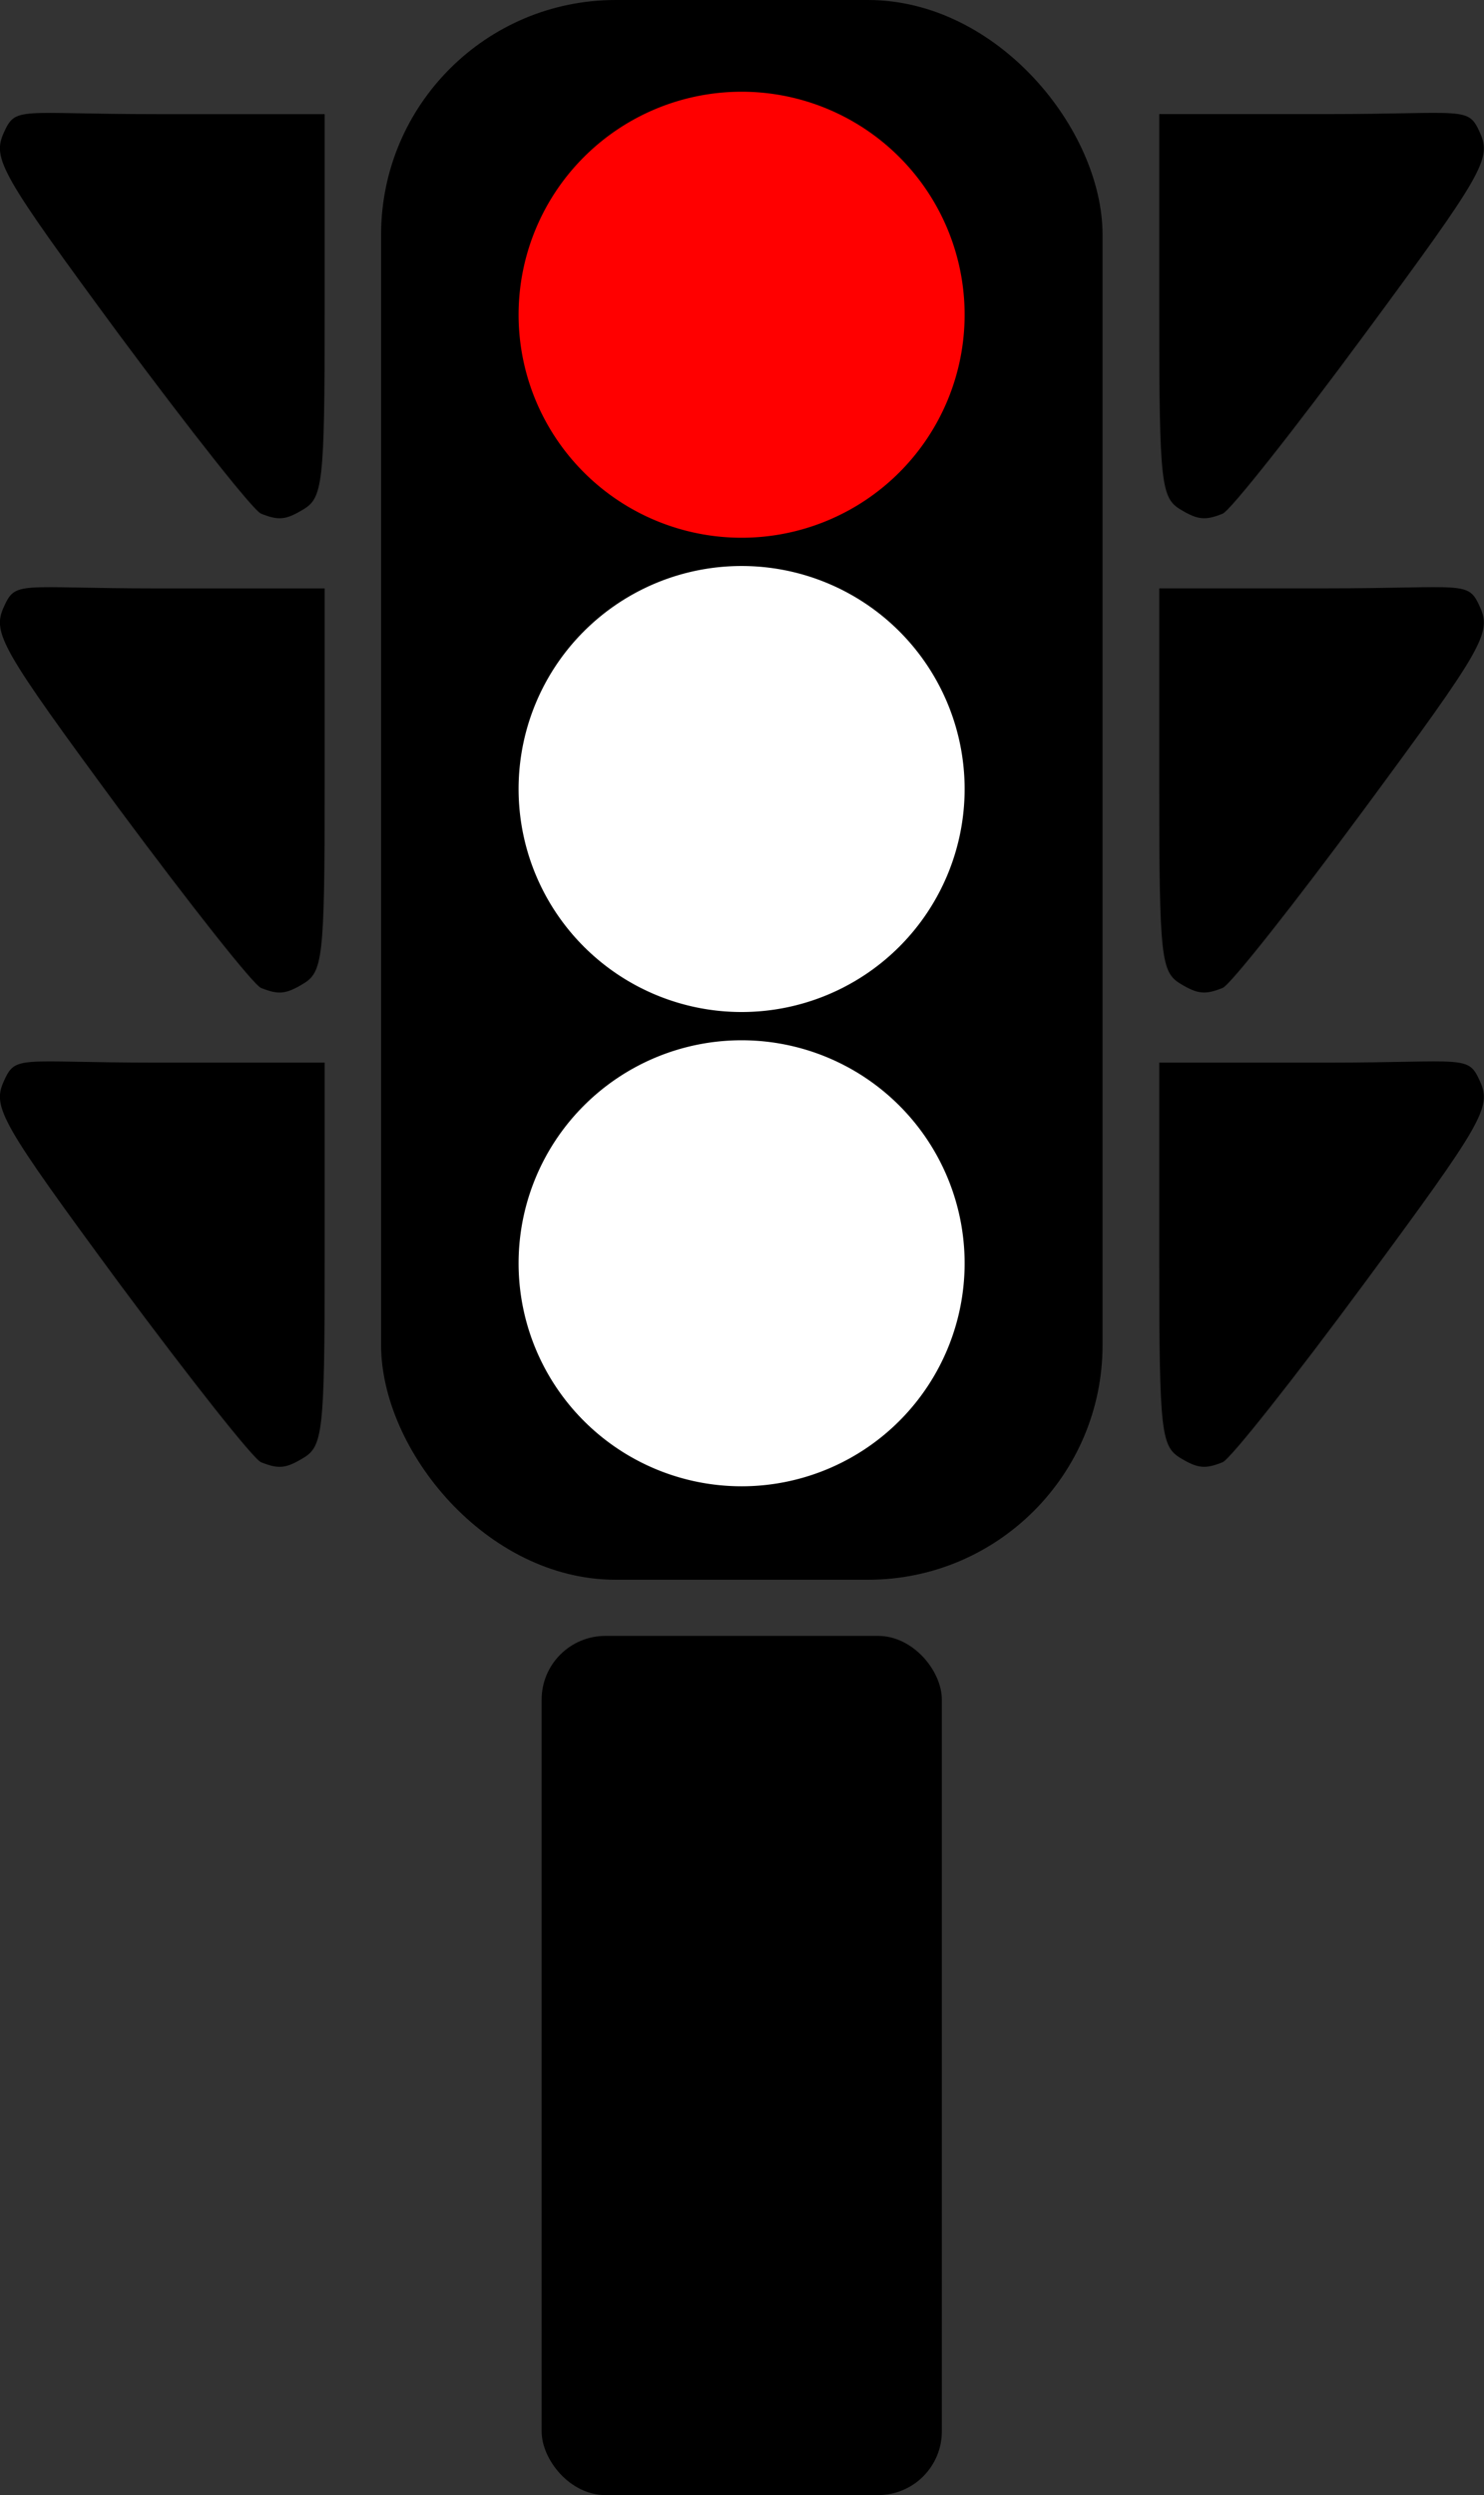 <?xml version="1.0" encoding="UTF-8" standalone="no"?>
<!-- Created with Inkscape (http://www.inkscape.org/) -->
<svg
    xmlns:inkscape="http://www.inkscape.org/namespaces/inkscape"
    xmlns:rdf="http://www.w3.org/1999/02/22-rdf-syntax-ns#"
    xmlns="http://www.w3.org/2000/svg"
    xmlns:cc="http://creativecommons.org/ns#"
    xmlns:dc="http://purl.org/dc/elements/1.1/"
    xmlns:sodipodi="http://sodipodi.sourceforge.net/DTD/sodipodi-0.dtd"
    xmlns:svg="http://www.w3.org/2000/svg"
    xmlns:ns1="http://sozi.baierouge.fr"
    xmlns:xlink="http://www.w3.org/1999/xlink"
    id="svg2"
    sodipodi:docname="traffic semaphore silhouette red.svg"
    viewBox="0 0 289.33 486.21"
    sodipodi:version="0.32"
    version="1.0"
    inkscape:output_extension="org.inkscape.output.svg.inkscape"
    inkscape:version="0.46"
  >
  <rect x="0" y="0" width="289.33" height="486.21" fill="#333333" stroke="none"/>
  <sodipodi:namedview
      id="base"
      bordercolor="#666666"
      inkscape:pageshadow="2"
      inkscape:window-y="22"
      pagecolor="#ffffff"
      inkscape:window-height="719"
      inkscape:zoom="0.35"
      inkscape:window-x="0"
      showgrid="false"
      borderopacity="1.0"
      inkscape:current-layer="layer1"
      inkscape:cx="-417.74343"
      inkscape:cy="232.24094"
      inkscape:window-width="1280"
      inkscape:pageopacity="0.0"
      inkscape:document-units="px"
  />
  <g
      id="layer1"
      inkscape:label="Camada 1"
      inkscape:groupmode="layer"
      transform="translate(1159.4 -455.9)"
    >
    <g
        id="g3850"
      >
      <rect
          id="rect2383"
          style="fill:#000000"
          ry="45.745"
          height="307.84"
          width="140.66"
          y="455.9"
          x="-1085.1"
      />
      <path
          id="path2391"
          sodipodi:rx="68.690376"
          sodipodi:ry="90.913727"
          style="fill:#ffffff"
          sodipodi:type="arc"
          d="m404.06 351.32a68.69 90.914 0 1 1 -137.38 0 68.69 90.914 0 1 1 137.38 0z"
          transform="matrix(.633 0 0 .478 -1227.1 534.14)"
          sodipodi:cy="351.31631"
          sodipodi:cx="335.37064"
      />
      <path
          id="path2435"
          sodipodi:rx="68.690376"
          sodipodi:ry="90.913727"
          style="fill:#ffffff"
          sodipodi:type="arc"
          d="m404.06 351.32a68.69 90.914 0 1 1 -137.38 0 68.69 90.914 0 1 1 137.38 0z"
          transform="matrix(.633 0 0 .478 -1227.1 441.72)"
          sodipodi:cy="351.31631"
          sodipodi:cx="335.37064"
      />
      <path
          id="path2437"
          sodipodi:rx="68.690376"
          sodipodi:ry="90.913727"
          style="fill:#ff0000"
          sodipodi:type="arc"
          d="m404.06 351.32a68.69 90.914 0 1 1 -137.38 0 68.69 90.914 0 1 1 137.38 0z"
          transform="matrix(.633 0 0 .478 -1227.1 349.3)"
          sodipodi:cy="351.31631"
          sodipodi:cx="335.37064"
      />
      <path
          id="path2432"
          sodipodi:nodetypes="cssscsss"
          style="fill:#000000"
          d="m-1108.5 740.84c-1.5-0.6-13.9-16.33-27.7-34.92-23-31.22-24.7-34.23-22.5-39.23 2.4-5.36 2.7-3.72 29.9-3.72h32.7v39.17c0 32.98-0.4 35.62-4.2 37.89-3.4 2.06-4.8 2.16-8.2 0.81z"
      />
      <path
          id="path2441"
          sodipodi:nodetypes="cssscsss"
          style="fill:#000000"
          d="m-1108.5 648.42c-1.5-0.6-13.9-16.33-27.7-34.92-23-31.22-24.7-34.22-22.5-39.23 2.4-5.36 2.7-3.71 29.9-3.71h32.7v39.16c0 32.98-0.4 35.62-4.2 37.89-3.4 2.06-4.8 2.16-8.2 0.81z"
      />
      <path
          id="path2443"
          sodipodi:nodetypes="cssscsss"
          style="fill:#000000"
          d="m-1108.5 556c-1.5-0.6-13.9-16.33-27.7-34.92-23-31.22-24.7-34.22-22.5-39.23 2.4-5.36 2.7-3.71 29.9-3.71h32.7v39.17c0 32.97-0.4 35.61-4.2 37.88-3.4 2.06-4.8 2.16-8.2 0.81z"
      />
      <g
          id="g2451"
          style="fill:#000000"
          transform="translate(-32 -115.26)"
        >
        <path
            id="path2445"
            sodipodi:nodetypes="cssscsss"
            style="fill:#000000"
            d="m-889.02 856.09c1.49-0.6 13.94-16.32 27.66-34.92 23.05-31.21 24.77-34.22 22.54-39.23-2.39-5.36-2.74-3.71-29.92-3.71h-32.65v39.17c0 32.98 0.41 35.62 4.15 37.89 3.38 2.05 4.86 2.16 8.22 0.8z"
        />
        <path
            id="path2447"
            sodipodi:nodetypes="cssscsss"
            style="fill:#000000"
            d="m-889.02 763.67c1.49-0.6 13.94-16.32 27.66-34.92 23.05-31.21 24.77-34.22 22.54-39.23-2.39-5.35-2.74-3.71-29.92-3.71h-32.65v39.17c0 32.98 0.41 35.62 4.15 37.89 3.38 2.05 4.86 2.16 8.22 0.8z"
        />
        <path
            id="path2449"
            sodipodi:nodetypes="cssscsss"
            style="fill:#000000"
            d="m-889.02 671.26c1.49-0.61 13.94-16.33 27.66-34.93 23.05-31.21 24.77-34.22 22.54-39.23-2.39-5.35-2.74-3.71-29.92-3.71h-32.65v39.17c0 32.98 0.41 35.62 4.15 37.89 3.38 2.05 4.86 2.16 8.22 0.81z"
        />
      </g
      >
      <rect
          id="rect3244"
          style="fill:#000000"
          ry="12.429"
          height="167.43"
          width="78.029"
          y="774.68"
          x="-1053.8"
      />
    </g
    >
  </g
  >
</svg
>
